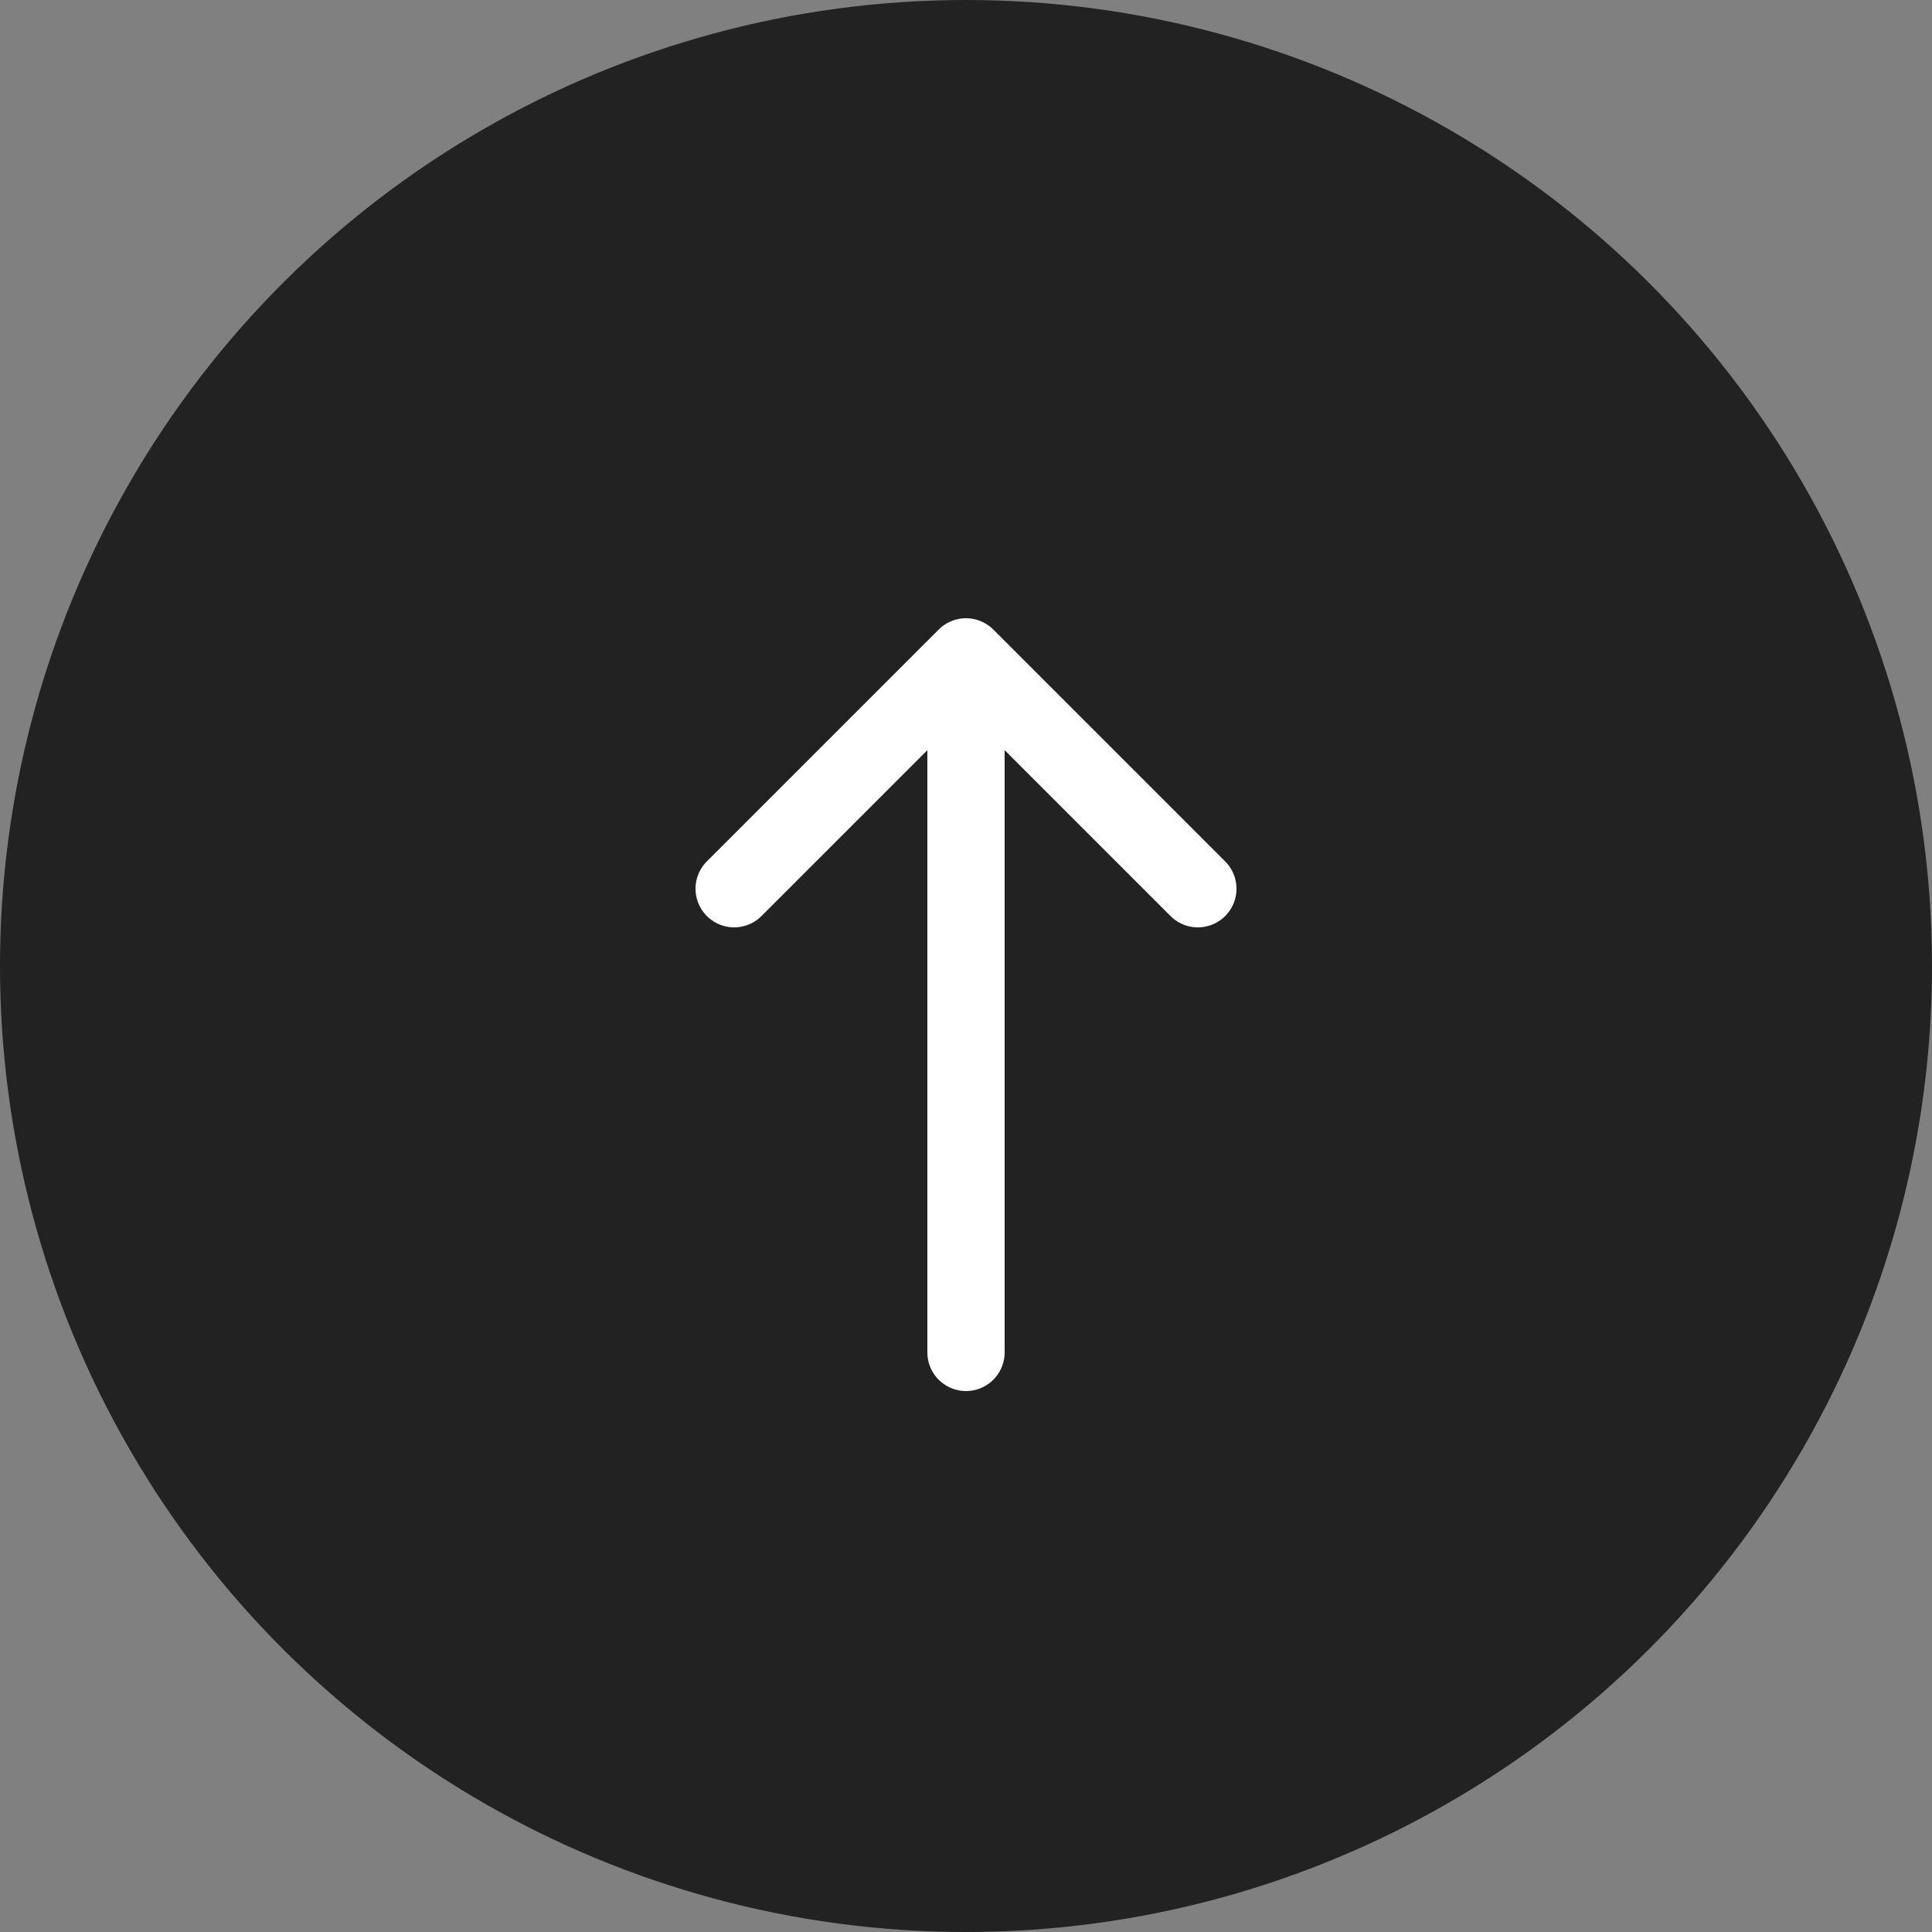 <svg width="50" height="50" viewBox="0 0 50 50" fill="none" xmlns="http://www.w3.org/2000/svg">
<rect x="0" y="0" width="50" height="50" fill="#808080" stroke="none"/>
<ellipse cx="25" cy="25" rx="25" ry="25" transform="rotate(-90 25 25)" fill="#222222"/>
<path d="M31 23L25 17L19 23" stroke="white" stroke-width="2" stroke-linecap="round" stroke-linejoin="round"/>
<path d="M25 35L25 19" stroke="white" stroke-width="2" stroke-linecap="round"/>
</svg>
